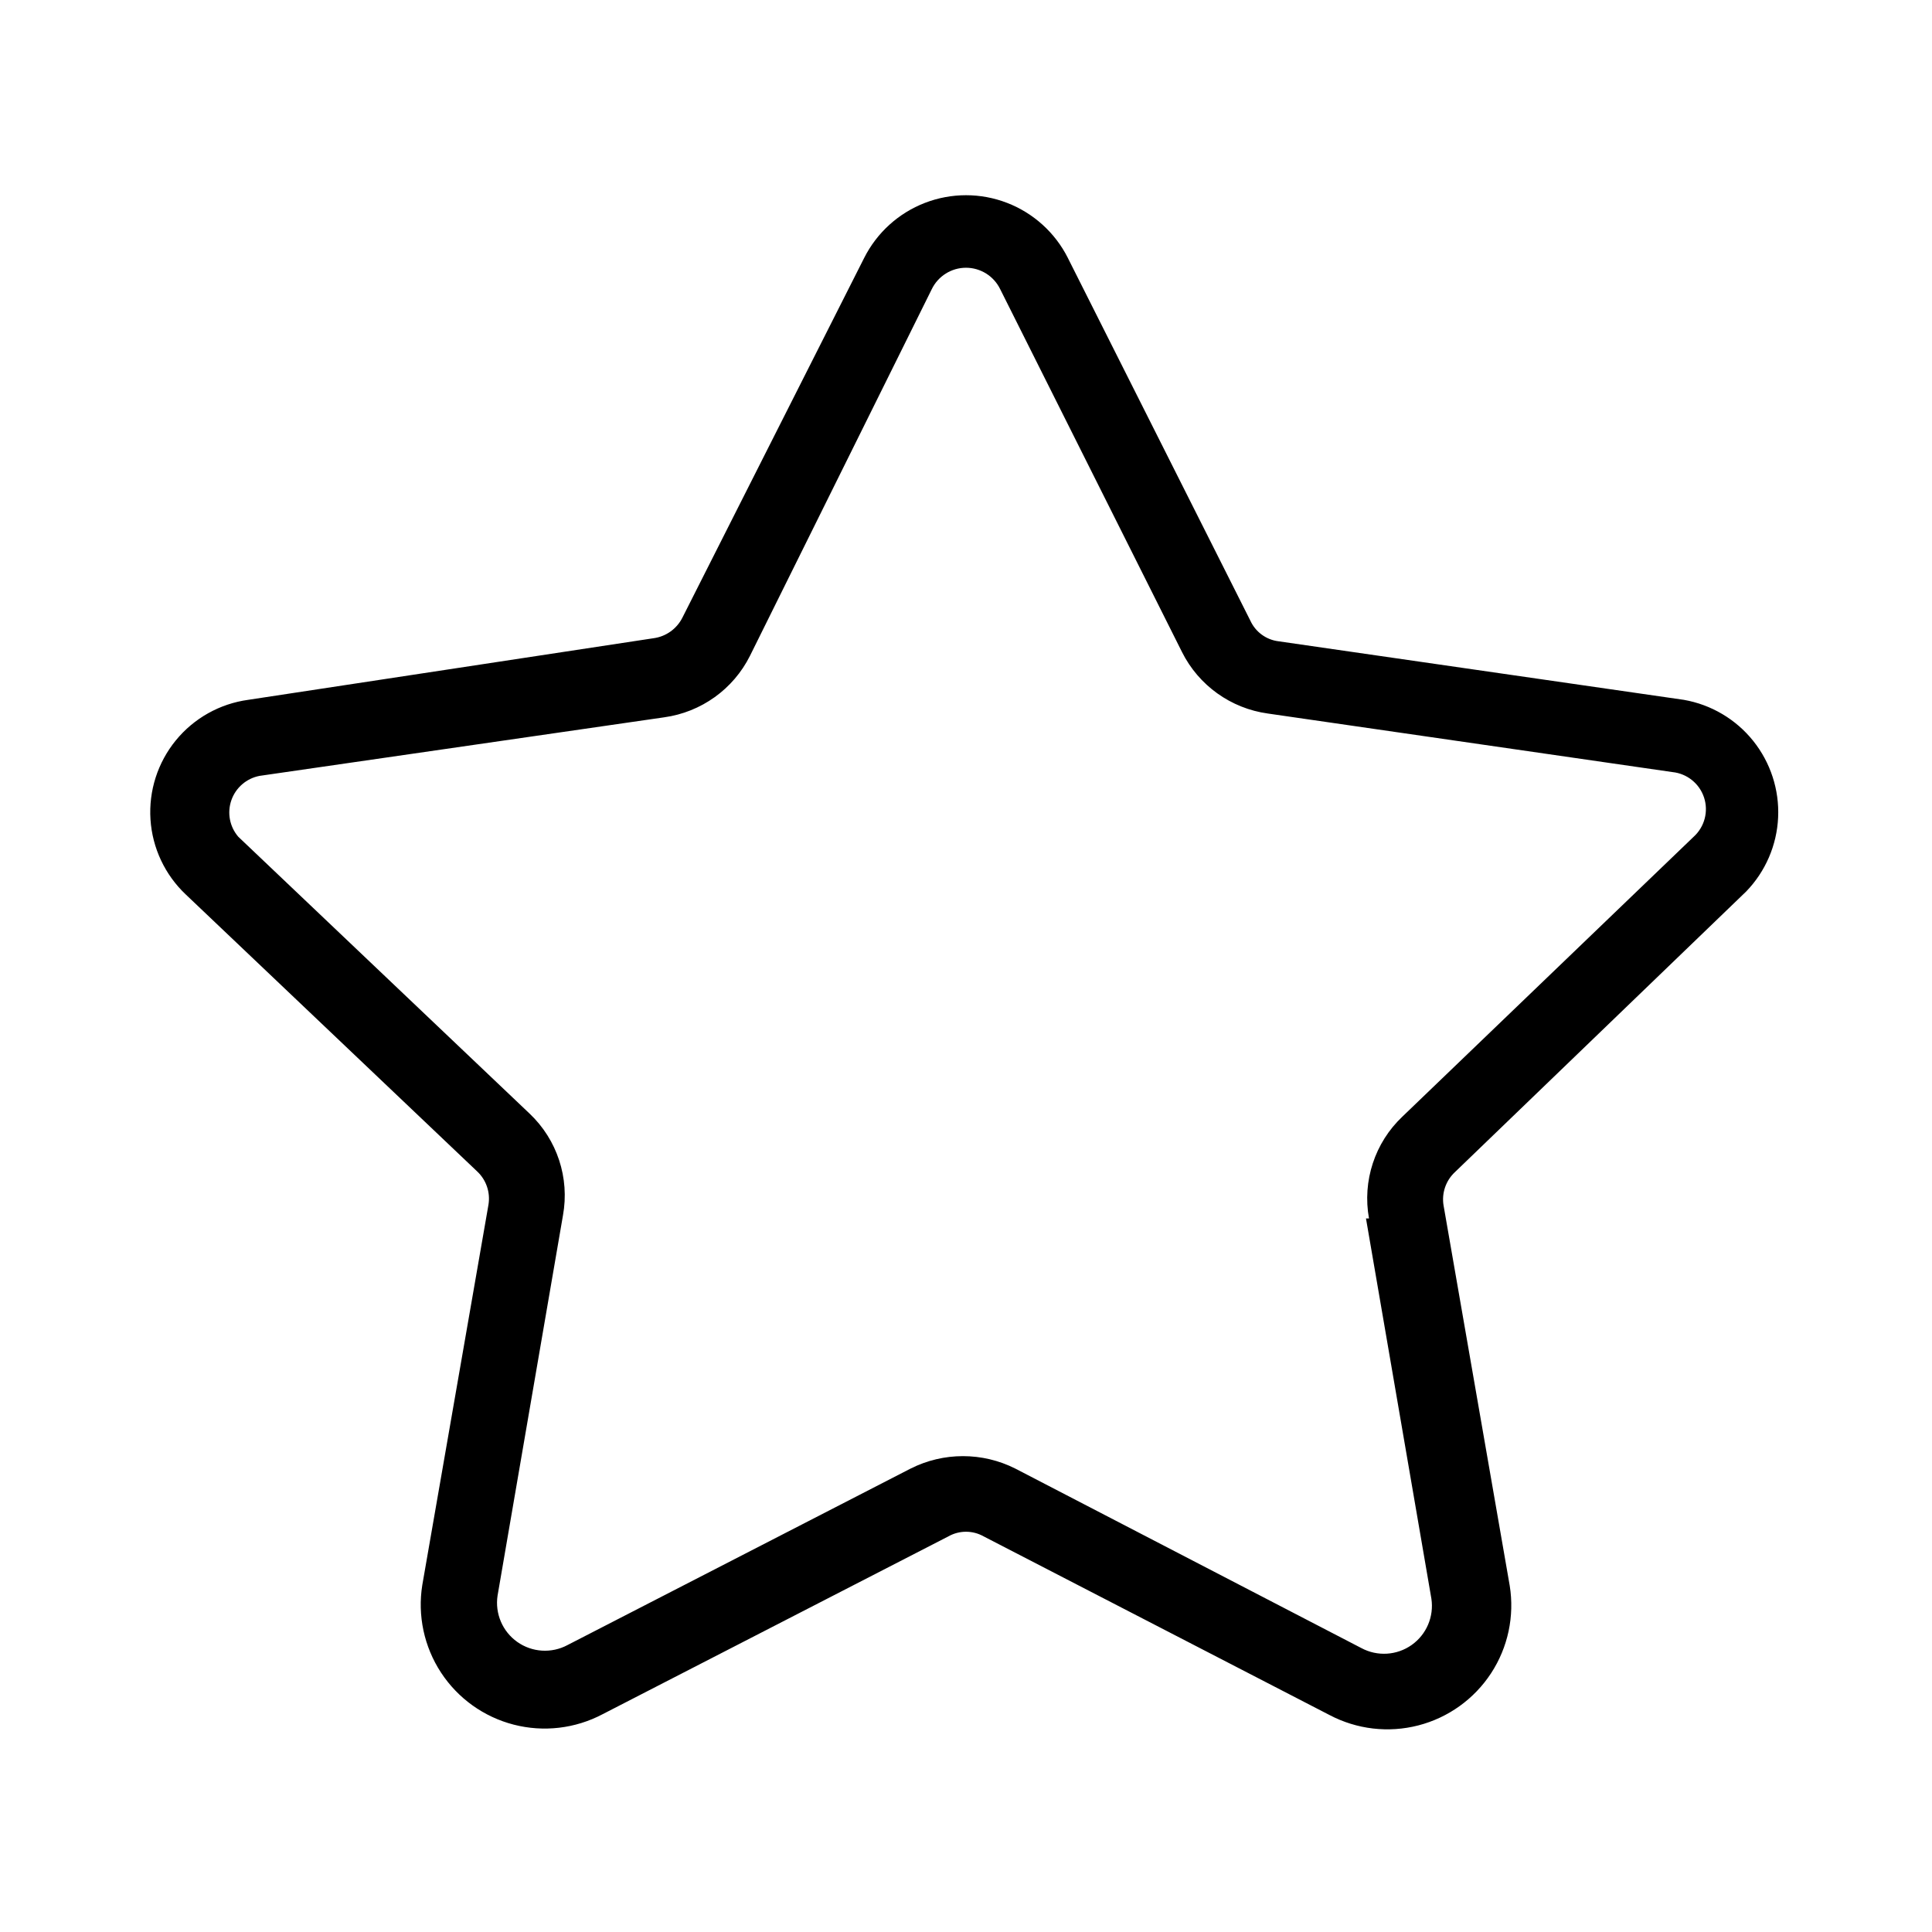 <?xml version="1.0" encoding="UTF-8"?>
<!-- Uploaded to: SVG Repo, www.svgrepo.com, Generator: SVG Repo Mixer Tools -->
<svg fill="#000000" width="800px" height="800px" version="1.1" viewBox="144 144 512 512" xmlns="http://www.w3.org/2000/svg">
 <path d="m606.76 380.25c5.113-5.289 8.121-12.258 8.461-19.605 0.34-7.348-2.008-14.566-6.609-20.309-4.598-5.738-11.133-9.602-18.375-10.871l-107.41-15.516c-3.262-0.398-6.082-2.457-7.457-5.441l-48.367-96.125 0.004-0.004c-3.375-6.703-9.121-11.914-16.125-14.617-7-2.703-14.758-2.703-21.762 0-7.004 2.703-12.75 7.914-16.121 14.617l-48.164 95.32c-1.5 2.969-4.367 5.004-7.66 5.441l-107.41 16.324c-7.523 1.031-14.375 4.875-19.18 10.754-4.801 5.883-7.199 13.363-6.707 20.941 0.492 7.574 3.836 14.684 9.359 19.895l77.184 73.355c2.434 2.258 3.57 5.59 3.023 8.867l-17.531 100.76c-1.297 8.074 0.465 16.344 4.941 23.188 4.481 6.848 11.348 11.773 19.27 13.82 7.918 2.047 16.316 1.066 23.551-2.75l91.691-47.156c2.879-1.613 6.391-1.613 9.27 0l91.691 47.359h0.004c7.234 3.816 15.629 4.797 23.551 2.75 7.918-2.047 14.785-6.977 19.266-13.82 4.477-6.844 6.238-15.113 4.945-23.188l-17.531-100.76-0.004-0.004c-0.547-3.273 0.59-6.606 3.023-8.863zm-100.76 86.656 17.332 100.76c0.719 4.75-1.305 9.5-5.227 12.27-3.926 2.773-9.078 3.094-13.316 0.828l-91.691-47.559c-8.742-4.418-19.066-4.418-27.809 0l-90.891 46.754c-4.234 2.266-9.387 1.945-13.312-0.828-3.922-2.773-5.945-7.523-5.227-12.273l17.332-100.76c1.797-9.922-1.539-20.078-8.867-27.004l-77.184-73.355c-2.289-2.672-2.984-6.363-1.82-9.684 1.164-3.324 4.004-5.773 7.461-6.438l107.21-15.516c9.82-1.352 18.344-7.457 22.773-16.324l48.164-97.137c1.684-3.473 5.207-5.684 9.07-5.684 3.859 0 7.383 2.211 9.066 5.684l48.164 96.125v0.004c4.434 8.867 12.953 14.973 22.773 16.324l107.21 15.516c3.875 0.395 7.156 3.035 8.379 6.734 1.219 3.703 0.145 7.773-2.738 10.395l-77.184 74.16c-7.328 6.926-10.664 17.086-8.867 27.008z"/>
</svg>
